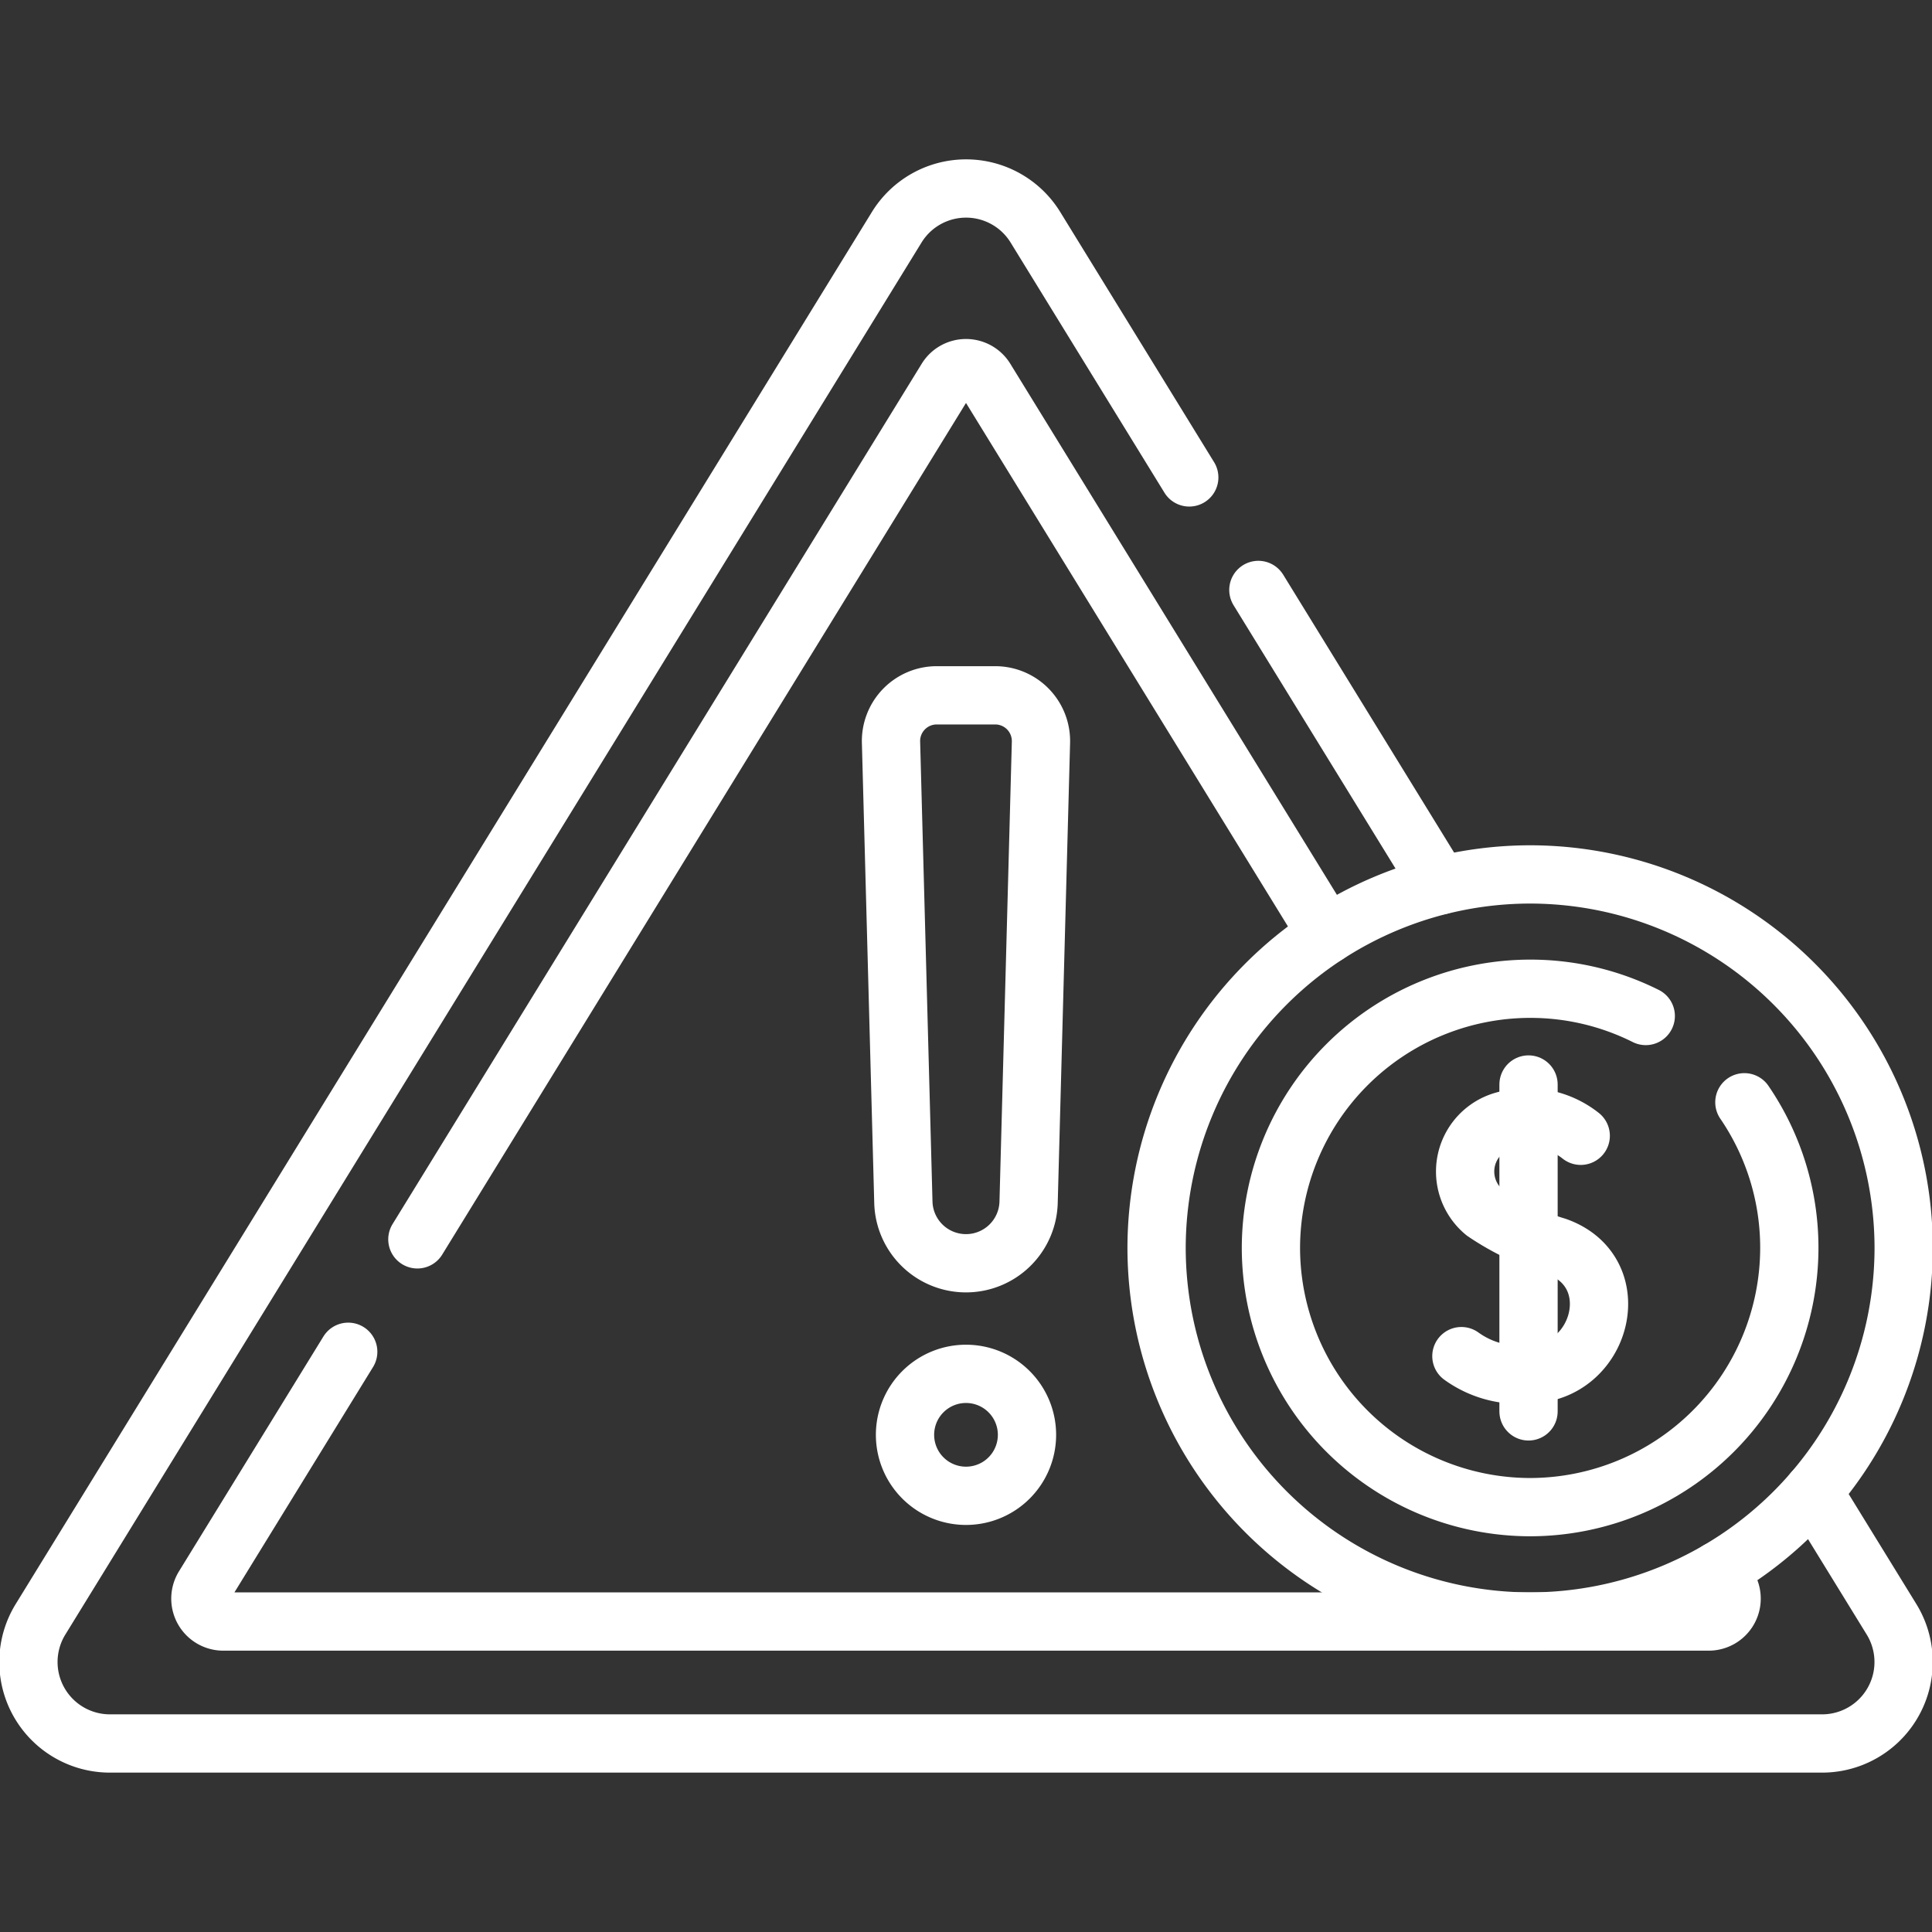 <svg xmlns="http://www.w3.org/2000/svg" xmlns:xlink="http://www.w3.org/1999/xlink" width="132.621" height="132.621" viewBox="0 0 132.621 132.621">
  <rect x="0" y="0" width="132.621" height="132.621" fill="#333333" stroke="none"/>
  <defs>
    <clipPath id="clip-path">
      <path id="path1123" d="M0-682.665H132.621v132.621H0Z" transform="translate(0 682.665)" fill="none"/>
    </clipPath>
  </defs>
  <g id="g1113" transform="translate(0 682.665)">
    <g id="g1115" transform="translate(86.38 -642.169)">
      <path id="path1117" d="M-51.739-84.118-64.213-104.4" transform="translate(64.213 104.4)" fill="none" stroke="#fff" stroke-linecap="round" stroke-linejoin="round" stroke-miterlimit="10" stroke-width="4"/>
    </g>
    <g id="g1119" transform="translate(0 -682.665)">
      <g id="g1121" clip-path="url(#clip-path)">
        <g id="g1127" transform="translate(1.943 12.94)">
          <path id="path1129" d="M-508.1-371.017l5.39,8.763a5.593,5.593,0,0,1-4.763,8.522H-625.011a5.593,5.593,0,0,1-4.763-8.522L-571-457.811a5.589,5.589,0,0,1,9.522,0l10.56,17.171" transform="translate(630.611 460.472)" fill="none" stroke="#fff" stroke-linecap="round" stroke-linejoin="round" stroke-miterlimit="10" stroke-width="4"/>
        </g>
        <g id="g1131" transform="translate(28.651 25.27)">
          <path id="path1133" d="M0-248.035l36.323-59.058a1.57,1.57,0,0,1,2.673,0L62.448-268.96" transform="translate(0 307.839)" fill="none" stroke="#fff" stroke-linecap="round" stroke-linejoin="round" stroke-miterlimit="10" stroke-width="4"/>
        </g>
        <g id="g1135" transform="translate(13.755 92.796)">
          <path id="path1137" d="M-432.146-62.267l.681,1.1a1.573,1.573,0,0,1-1.339,2.4H-534.767a1.573,1.573,0,0,1-1.339-2.4l9.913-16.117" transform="translate(536.341 77.28)" fill="none" stroke="#fff" stroke-linecap="round" stroke-linejoin="round" stroke-miterlimit="10" stroke-width="4"/>
        </g>
        <g id="g1139" transform="translate(61.163 47.732)">
          <path id="path1141" d="M-21.35-161.7h0a4.3,4.3,0,0,1-4.3-4.185l-.848-31.577a3.14,3.14,0,0,1,3.139-3.224h4.015a3.14,3.14,0,0,1,3.139,3.224l-.848,31.577A4.3,4.3,0,0,1-21.35-161.7Z" transform="translate(26.498 200.684)" fill="none" stroke="#fff" stroke-linecap="round" stroke-linejoin="round" stroke-miterlimit="10" stroke-width="4"/>
        </g>
        <g id="g1143" transform="translate(62.124 94.307)">
          <path id="path1145" d="M-34.727-17.363a4.186,4.186,0,0,1-4.186,4.186A4.186,4.186,0,0,1-43.1-17.363a4.186,4.186,0,0,1,4.187-4.186A4.186,4.186,0,0,1-34.727-17.363Z" transform="translate(43.1 21.549)" fill="none" stroke="#fff" stroke-linecap="round" stroke-linejoin="round" stroke-miterlimit="10" stroke-width="4"/>
        </g>
        <g id="g1147" transform="translate(87.242 67.872)">
          <path id="path1149" d="M-134.793-32.3a17.7,17.7,0,0,1,3.085,10A17.813,17.813,0,0,1-149.5-4.508,17.815,17.815,0,0,1-167.293-22.3,17.813,17.813,0,0,1-149.5-40.093a17.685,17.685,0,0,1,7.937,1.87" transform="translate(167.293 40.093)" fill="none" stroke="#fff" stroke-linecap="round" stroke-linejoin="round" stroke-miterlimit="10" stroke-width="4"/>
        </g>
        <g id="g1151" transform="translate(79.393 60.022)">
          <path id="path1153" d="M-106.351-212.7a25.671,25.671,0,0,1-25.642-25.642,25.671,25.671,0,0,1,25.642-25.642,25.671,25.671,0,0,1,25.642,25.642A25.671,25.671,0,0,1-106.351-212.7Z" transform="translate(131.993 263.986)" fill="none" stroke="#fff" stroke-linecap="round" stroke-linejoin="round" stroke-miterlimit="10" stroke-width="4"/>
        </g>
        <g id="g1155" transform="translate(100.312 76.685)">
          <path id="path1157" d="M-33.991-5.313A5.89,5.89,0,0,0-39.276-6.35,3.624,3.624,0,0,0-40.6-.057a18.036,18.036,0,0,0,4.947,2.342c4.953,1.751,3.122,8.736-1.916,8.77a6.743,6.743,0,0,1-4.613-1.242" transform="translate(42.187 6.593)" fill="none" stroke="#fff" stroke-linecap="round" stroke-linejoin="round" stroke-miterlimit="10" stroke-width="4"/>
        </g>
        <g id="g1159" transform="translate(104.925 74.445)">
          <path id="path1161" d="M0,0V22.439" fill="none" stroke="#fff" stroke-linecap="round" stroke-linejoin="round" stroke-miterlimit="10" stroke-width="4"/>
        </g>
      </g>
    </g>
  </g>
</svg>
